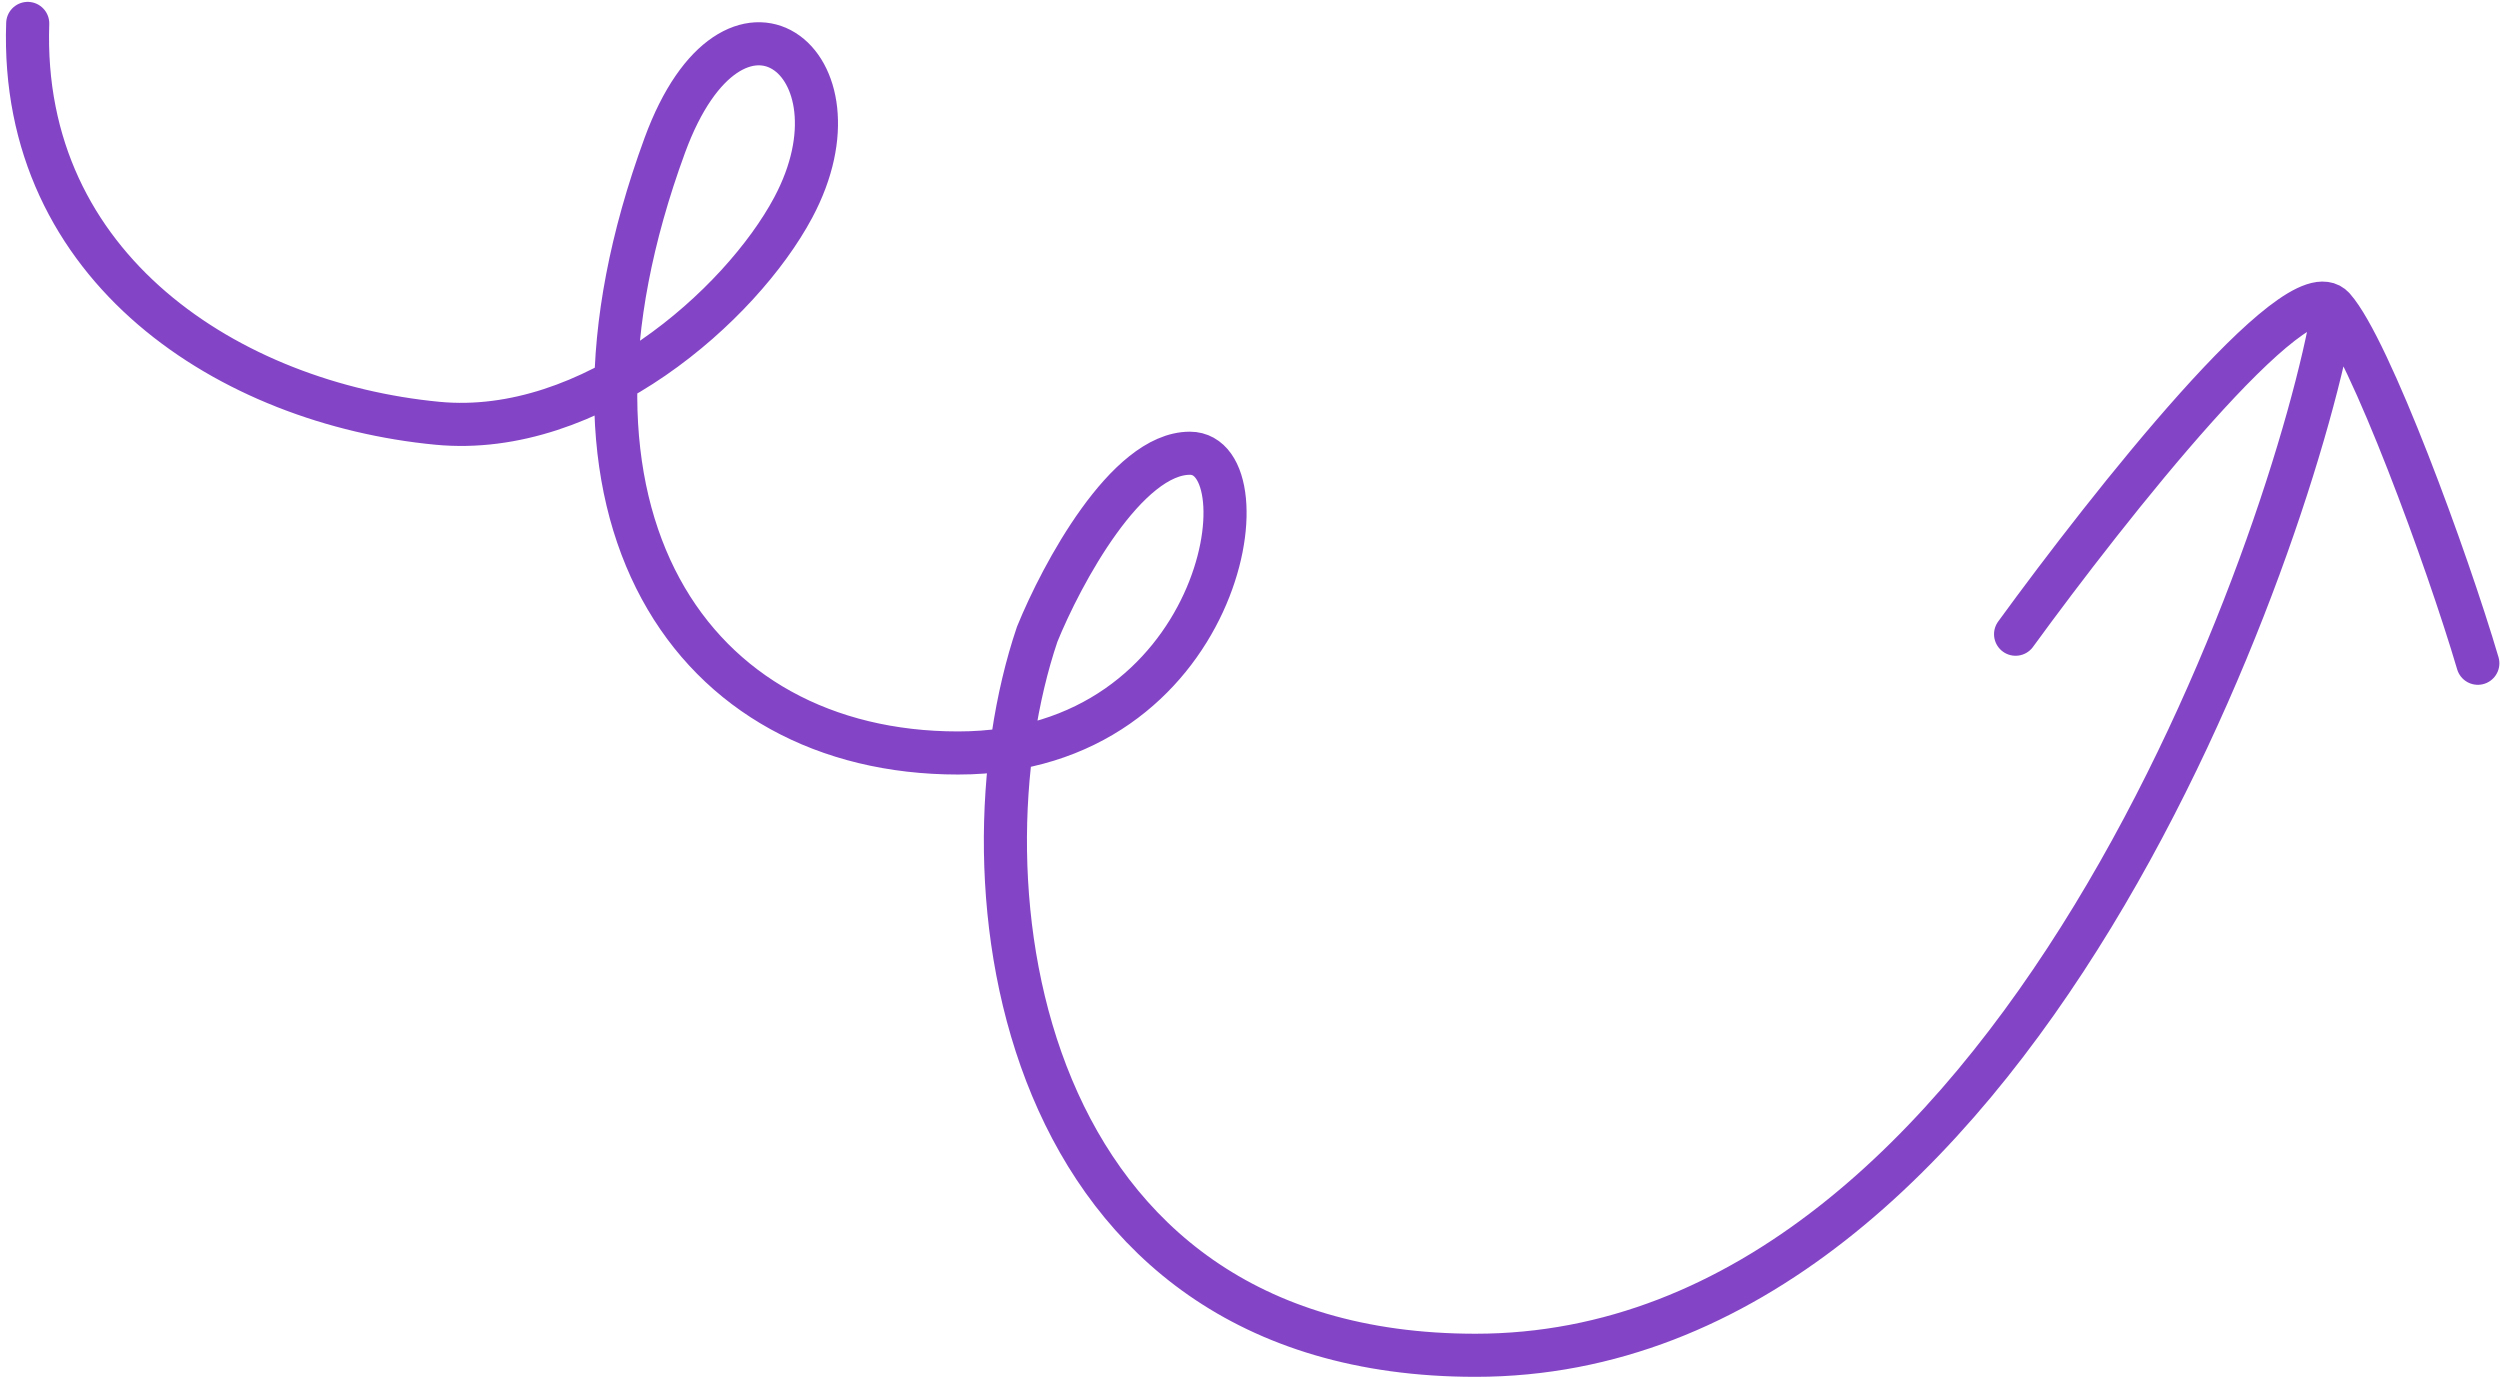 <svg width="348" height="192" viewBox="0 0 348 192" fill="none" xmlns="http://www.w3.org/2000/svg">
<path d="M344.914 92.325C340.653 77.857 329.873 48.504 324.835 42.836M324.835 42.836C319.797 37.168 293.559 70.439 280.569 88.282M324.835 42.836C319.505 74.419 280.569 188.655 205.389 188.655C141.229 188.655 132.701 122.79 144.378 88.282C147.79 79.885 156.817 63.091 165.634 63.091C176.655 63.091 170.357 104.815 133.357 104.815C96.357 104.815 73.562 71.982 92.537 20.238C102.144 -5.963 121.266 8.57 110.415 28.895C103.136 42.529 82.299 60.973 60.881 58.919C32.147 56.164 2.677 37.506 3.858 3.261" stroke="#8345C6" stroke-width="6" stroke-linecap="round" stroke-linejoin="round"/>
</svg>
